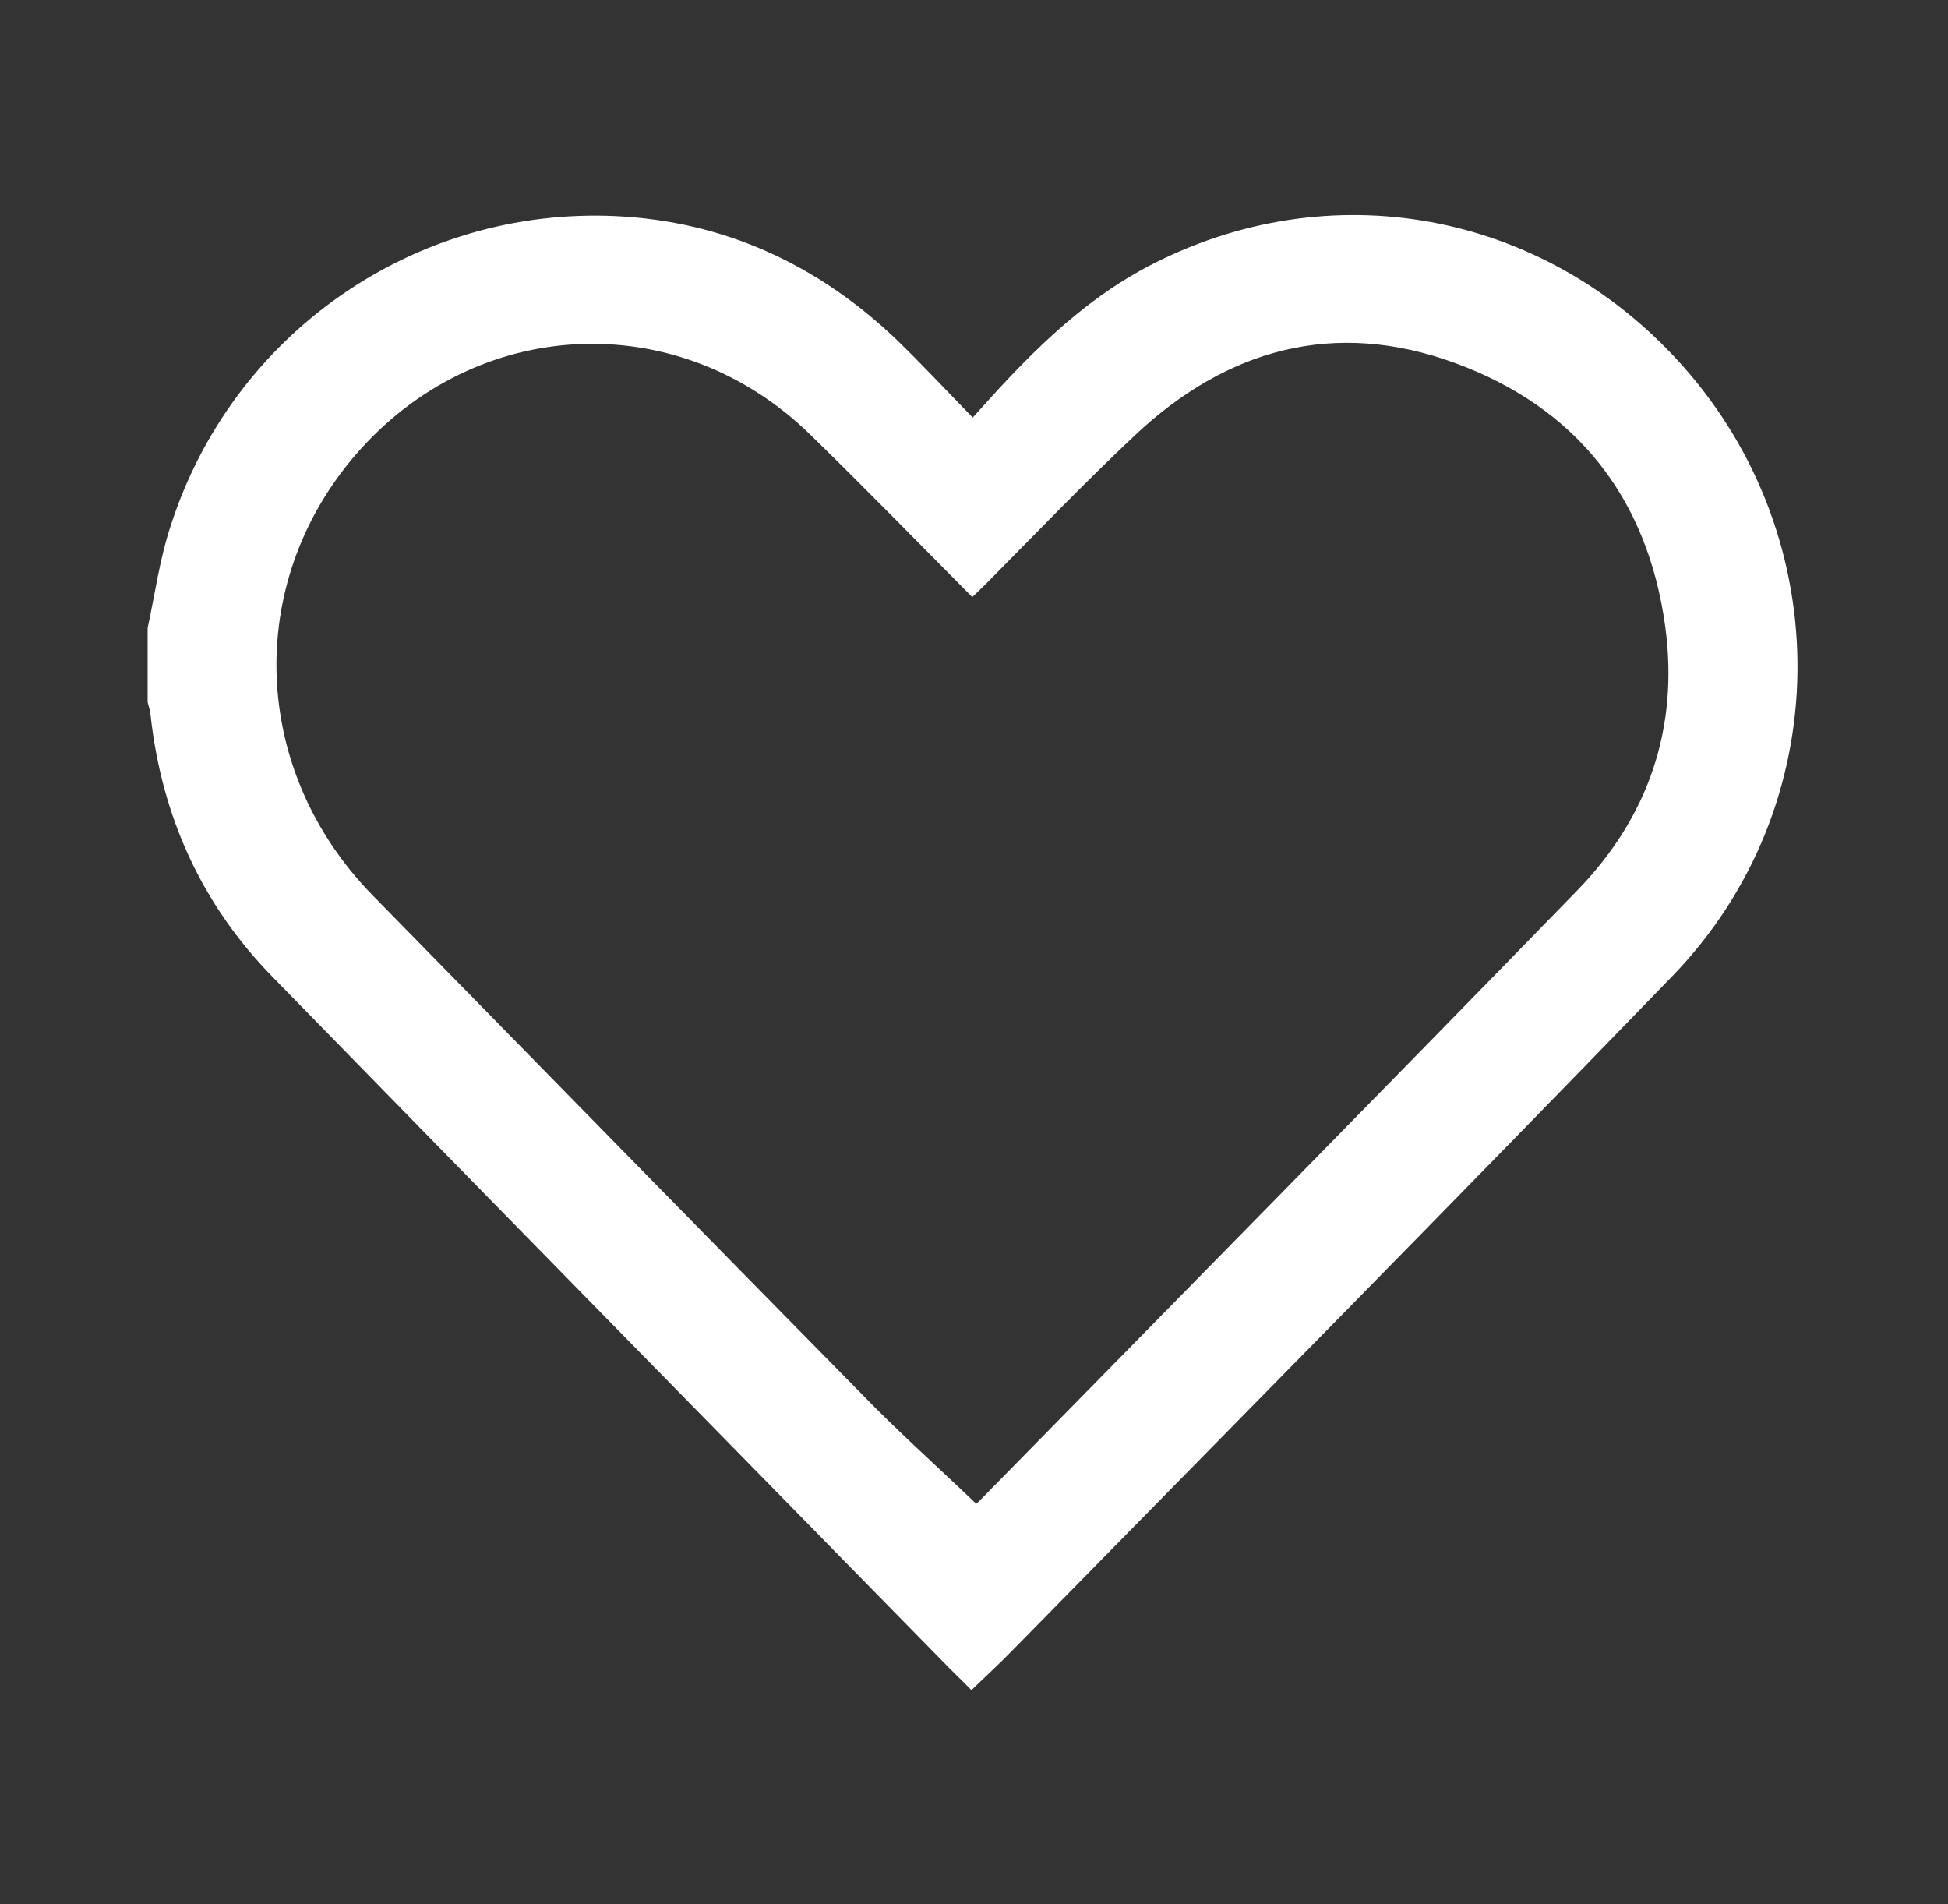 <svg xmlns="http://www.w3.org/2000/svg" xmlns:xlink="http://www.w3.org/1999/xlink" id="Camada_1" x="0px" y="0px" viewBox="0 0 452.6 442.3" style="enable-background:new 0 0 452.6 442.3;" xml:space="preserve"><rect x="0" y="0" width="452.6" height="442.3" fill="#333333" stroke="none"/><style type="text/css">	.st0{display:none;}	.st1{display:inline;}	.st2{display:none;fill:#5B5B5B;}	.st3{fill:#FFFFFF;}</style><g class="st0">	<path class="st1" d="M46.6,125.3c0-21.3,0-42.7,0-64c0-12.5,7.3-19.8,19.7-19.8c42.8,0,85.6,0,128.4,0c12.2,0,19.6,7.3,19.6,19.5  c0,42.9,0,85.8,0,128.8c0,12-7.4,19.5-19.3,19.5c-43,0-86.1,0-129.1,0c-11.9,0-19.3-7.5-19.3-19.5  C46.6,168.2,46.6,146.7,46.6,125.3z M58.6,124.9c0,21.3,0,42.7,0,64c0,6.4,1.9,8.2,8.2,8.2c42.4,0,84.9,0,127.3,0  c6.4,0,8.2-1.9,8.2-8.2c0-42.4,0-84.9,0-127.3c0-6.4-1.9-8.2-8.2-8.2c-42.4,0-84.8,0-127.3,0c-6.4,0-8.2,1.9-8.2,8.2  C58.6,82.7,58.6,103.8,58.6,124.9z"></path>	<path class="st1" d="M406,125.3c0,21.3,0,42.7,0,64c0,12.7-7.3,19.9-20,19.9c-42.5,0-85.1,0-127.6,0c-12.9,0-20.1-7.2-20.1-20.2  c0-42.4,0-84.8,0-127.3c0-13.2,7.1-20.2,20.4-20.3c42.4,0,84.8,0,127.2,0c12.9,0,20.1,7.2,20.1,20.2C406,82.8,406,104.1,406,125.3z   M250.2,124.9c0,21.3,0,42.7,0,64c0,6.4,1.9,8.2,8.2,8.2c42.4,0,84.9,0,127.3,0c6.4,0,8.2-1.9,8.2-8.2c0-42.4,0-84.9,0-127.3  c0-6.4-1.9-8.2-8.2-8.2c-42.4,0-84.9,0-127.3,0c-6.4,0-8.2,1.9-8.2,8.2C250.2,82.7,250.2,103.8,250.2,124.9z"></path>	<path class="st1" d="M46.6,316.6c0-21.2,0-42.4,0-63.6c0-12.5,7.3-19.8,19.7-19.9c42.8,0,85.6,0,128.4,0c12.2,0,19.6,7.3,19.7,19.5  c0,42.9,0,85.8,0,128.8c0,12-7.4,19.5-19.3,19.5c-43,0-86.1,0-129.1,0c-11.9,0-19.3-7.5-19.3-19.5  C46.6,359.8,46.6,338.2,46.6,316.6z M130.2,388.9c21.2,0,42.4,0,63.6,0c6.7,0,8.5-1.8,8.5-8.4c0-42.3,0-84.6,0-126.9  c0-6.7-1.8-8.5-8.4-8.5c-42.3,0-84.6,0-126.9,0c-6.7,0-8.5,1.8-8.5,8.4c0,42.3,0,84.6,0,126.9c0,6.7,1.8,8.5,8.4,8.5  C88,388.9,109.1,388.9,130.2,388.9z"></path>	<path class="st1" d="M322.1,233.1c21.3,0,42.7,0,64,0c12.5,0,19.9,7.3,19.9,19.7c0,42.8,0,85.6,0,128.4c0,12.4-7.4,19.7-19.9,19.7  c-42.7,0-85.3,0-128,0c-12.6,0-19.9-7.3-19.9-20c0-42.5,0-85.1,0-127.6c0-12.9,7.2-20.1,20.2-20.1  C279.7,233.1,300.9,233.1,322.1,233.1z M322.2,388.9c21.2,0,42.4,0,63.6,0c6.3,0,8.2-1.9,8.2-8.3c0-42.4,0-84.9,0-127.3  c0-6.3-1.9-8.2-8.3-8.2c-42.4,0-84.9,0-127.3,0c-6.3,0-8.2,1.9-8.2,8.3c0,42.4,0,84.9,0,127.3c0,6.3,1.9,8.2,8.3,8.2  C279.7,388.9,301,388.9,322.2,388.9z"></path></g><rect x="-142.1" y="-117" class="st2" width="750.2" height="736.7"></rect><g class="st0">	<path class="st1" d="M138.9,245.6c-4.3-18.5-8.6-36.6-12.8-54.6c-9.4-40.1-18.9-80.3-28.2-120.4c-0.8-3.6-2-5-6-4.9  C81,66,70.1,65.8,59.3,65.7c-7.6,0-13-5-13-11.9c0-7,5.3-12,13-12c15.2,0,30.4,0,45.7,0c7.4,0,11.5,3.4,13.2,10.6  c2.7,11.3,5.4,22.5,7.9,33.8c0.6,2.8,1.7,3.5,4.4,3.5c43.5-0.1,87.1-0.1,130.6-0.1c36.2,0,72.4-0.1,108.5,0  c21.4,0.1,38.2,18.4,35.7,39.2c-1.1,8.9-3.7,17.5-5.7,26.3c-6.6,28.4-13.3,56.8-20.1,85.1c-4.4,18.4-17.9,29-37,29  c-65.9,0-131.8,0-197.6,0c-1.6,0-3.3-0.1-4.9,0.2c-6.1,1-10.3,6.5-9.9,12.6c0.4,5.9,5.2,10.7,11.2,11.1c1.4,0.1,2.7,0,4.1,0  c66,0,132,0,198,0.1c2.8,0,5.8,0.5,8.3,1.7c4.6,2.2,6.9,7.9,5.8,12.7c-1.1,5-5.3,8.9-10.4,9.4c-1,0.1-2,0.1-3,0.1  c-67,0-134,0-201,0c-18.5,0-33-11.9-36.3-29.4c-3.7-19.7,9.5-38.5,29.2-41.8C136.8,246,137.6,245.8,138.9,245.6z M132.7,113.7  c0.2,1.2,0.3,2.1,0.5,2.9c9.9,42.1,19.9,84.1,29.7,126.2c0.6,2.6,1.9,2.7,3.9,2.7c58.8,0,117.5,0,176.2,0c7.4,0,11.5-3.3,13.2-10.6  c8.2-34.7,16.4-69.3,24.5-104c2.5-10.8-2.6-17.1-13.8-17.1c-76.7,0-153.4,0-230.1,0C135.5,113.7,134.2,113.7,132.7,113.7z"></path>	<path class="st1" d="M178,329.3c19.8,0,35.9,16.2,35.9,36c0,19.8-16.1,35.9-36,35.9c-19.6,0-35.8-16.1-35.9-35.6  C142,345.5,158,329.3,178,329.3z M177.8,353.3c-6.5,0.1-11.9,5.5-11.8,12c0,6.7,5.6,12.1,12.3,11.9c6.5-0.2,11.7-5.6,11.6-12.2  C189.8,358.5,184.3,353.2,177.8,353.3z"></path>	<path class="st1" d="M345.6,365.5c-0.1,19.8-16.3,35.7-36.2,35.7c-19.7-0.1-35.8-16.4-35.7-36.2c0.2-19.8,16.3-35.7,36.2-35.7  C329.7,329.4,345.8,345.6,345.6,365.5z M321.7,365.3c0.1-6.5-5.3-12-11.8-12c-6.5-0.1-12,5.2-12.1,11.7c-0.1,6.7,5.3,12.2,12,12.2  C316.3,377.2,321.6,371.9,321.7,365.3z"></path></g><g class="st0">	<path class="st1" d="M223.7,413.1c-2.2-1.8-4.7-3.3-6.7-5.3c-27.6-27.5-54.9-55.2-79-85.9c-20.6-26.2-38.9-53.7-51-84.9  c-7-18-11.6-36.6-12.2-56c-1.2-34.3,10.1-64.3,31.1-91c22.3-28.4,50.3-48.6,85.9-56.1c59.5-12.5,109.5,4.8,149.5,50.6  c17.5,20,29.4,42.9,33.9,69.3c4.3,25.1,1,49.4-6.9,73.3c-9.2,27.9-23.9,52.8-40.8,76.6c-23.7,33.2-51.6,62.8-80.2,91.7  c-4.2,4.2-8.4,8.6-12.7,12.7c-1.9,1.9-4.3,3.4-6.4,5C226.7,413.1,225.2,413.1,223.7,413.1z M225.7,391.2c0.6-0.4,1-0.5,1.3-0.8  c28.3-28.4,56.2-57.1,80.2-89.3c17.9-24,33.7-49.1,43.5-77.6c8.3-24,11.4-48.5,5.5-73.6c-5.3-22.4-16.8-41.5-32.4-58.1  c-35.4-37.7-78.6-51.4-129-40.1C162,59,137,78.3,117.2,104.9c-20.1,27-28.2,57.1-23,90.6c3.7,24,12.9,46,24.9,66.9  C147.1,311.3,186.1,351.4,225.7,391.2z"></path>	<path class="st1" d="M225.8,121.1c36.4-0.1,66,29.3,66,65.7c0.1,36.4-29.3,66.1-65.6,66.1c-36.6,0.1-66.2-29.4-66.2-65.9  C160,150.6,189.4,121.2,225.8,121.1z M226.2,139.1c-26.5-0.1-48.1,21.1-48.2,47.4c-0.2,26.7,21.1,48.4,47.5,48.5  c26.7,0.1,48.3-21.1,48.4-47.6C274,160.8,252.7,139.2,226.2,139.1z"></path></g><g>	<path class="st3" d="M34.3,145.9c1.7-7.9,2.8-16,5.3-23.6C53.9,77.6,96.2,48,143.1,50.2c25.1,1.2,46.8,11.2,65,28.5  c5.9,5.7,11.5,11.7,17.9,18.3c3.2-3.5,5.9-6.6,8.7-9.5c9.5-10,19.7-19.1,32-25.6c42.1-22.1,91.9-13,124,22.8  c36.5,40.7,36,102.6-2.1,142c-50.8,52.5-102.2,104.5-153.4,156.7c-3,3.1-6.2,6-9.5,9.2c-2.1-2.2-4.4-4.3-6.5-6.5  c-52-53.1-104.1-106.1-156-159.3c-16.4-16.8-25.6-37.2-28.2-60.5c-0.1-1.1-0.4-2.1-0.7-3.2C34.3,157.4,34.3,151.6,34.3,145.9z   M226.8,349.3c-0.1,0.1,0.4-0.3,0.9-0.8c46.3-47.2,92.7-94.3,138.8-141.7c16.5-17,23.6-37.7,20.4-61.3  c-4.1-29.9-20.7-50.9-48.9-61.2c-27.9-10.2-53-3.3-74.4,16.9c-11.9,11.2-23.2,23-34.7,34.6c-0.9,0.9-1.9,1.8-3,2.9  c-12.7-12.8-25-25.4-37.6-37.7c-30.7-30-77.9-27.8-105.9,4.9c-25.7,30.1-24,73.3,4.2,102.1c37.7,38.5,75.4,77,113.2,115.4  C208.4,332.3,217.6,340.5,226.8,349.3z"></path></g></svg>